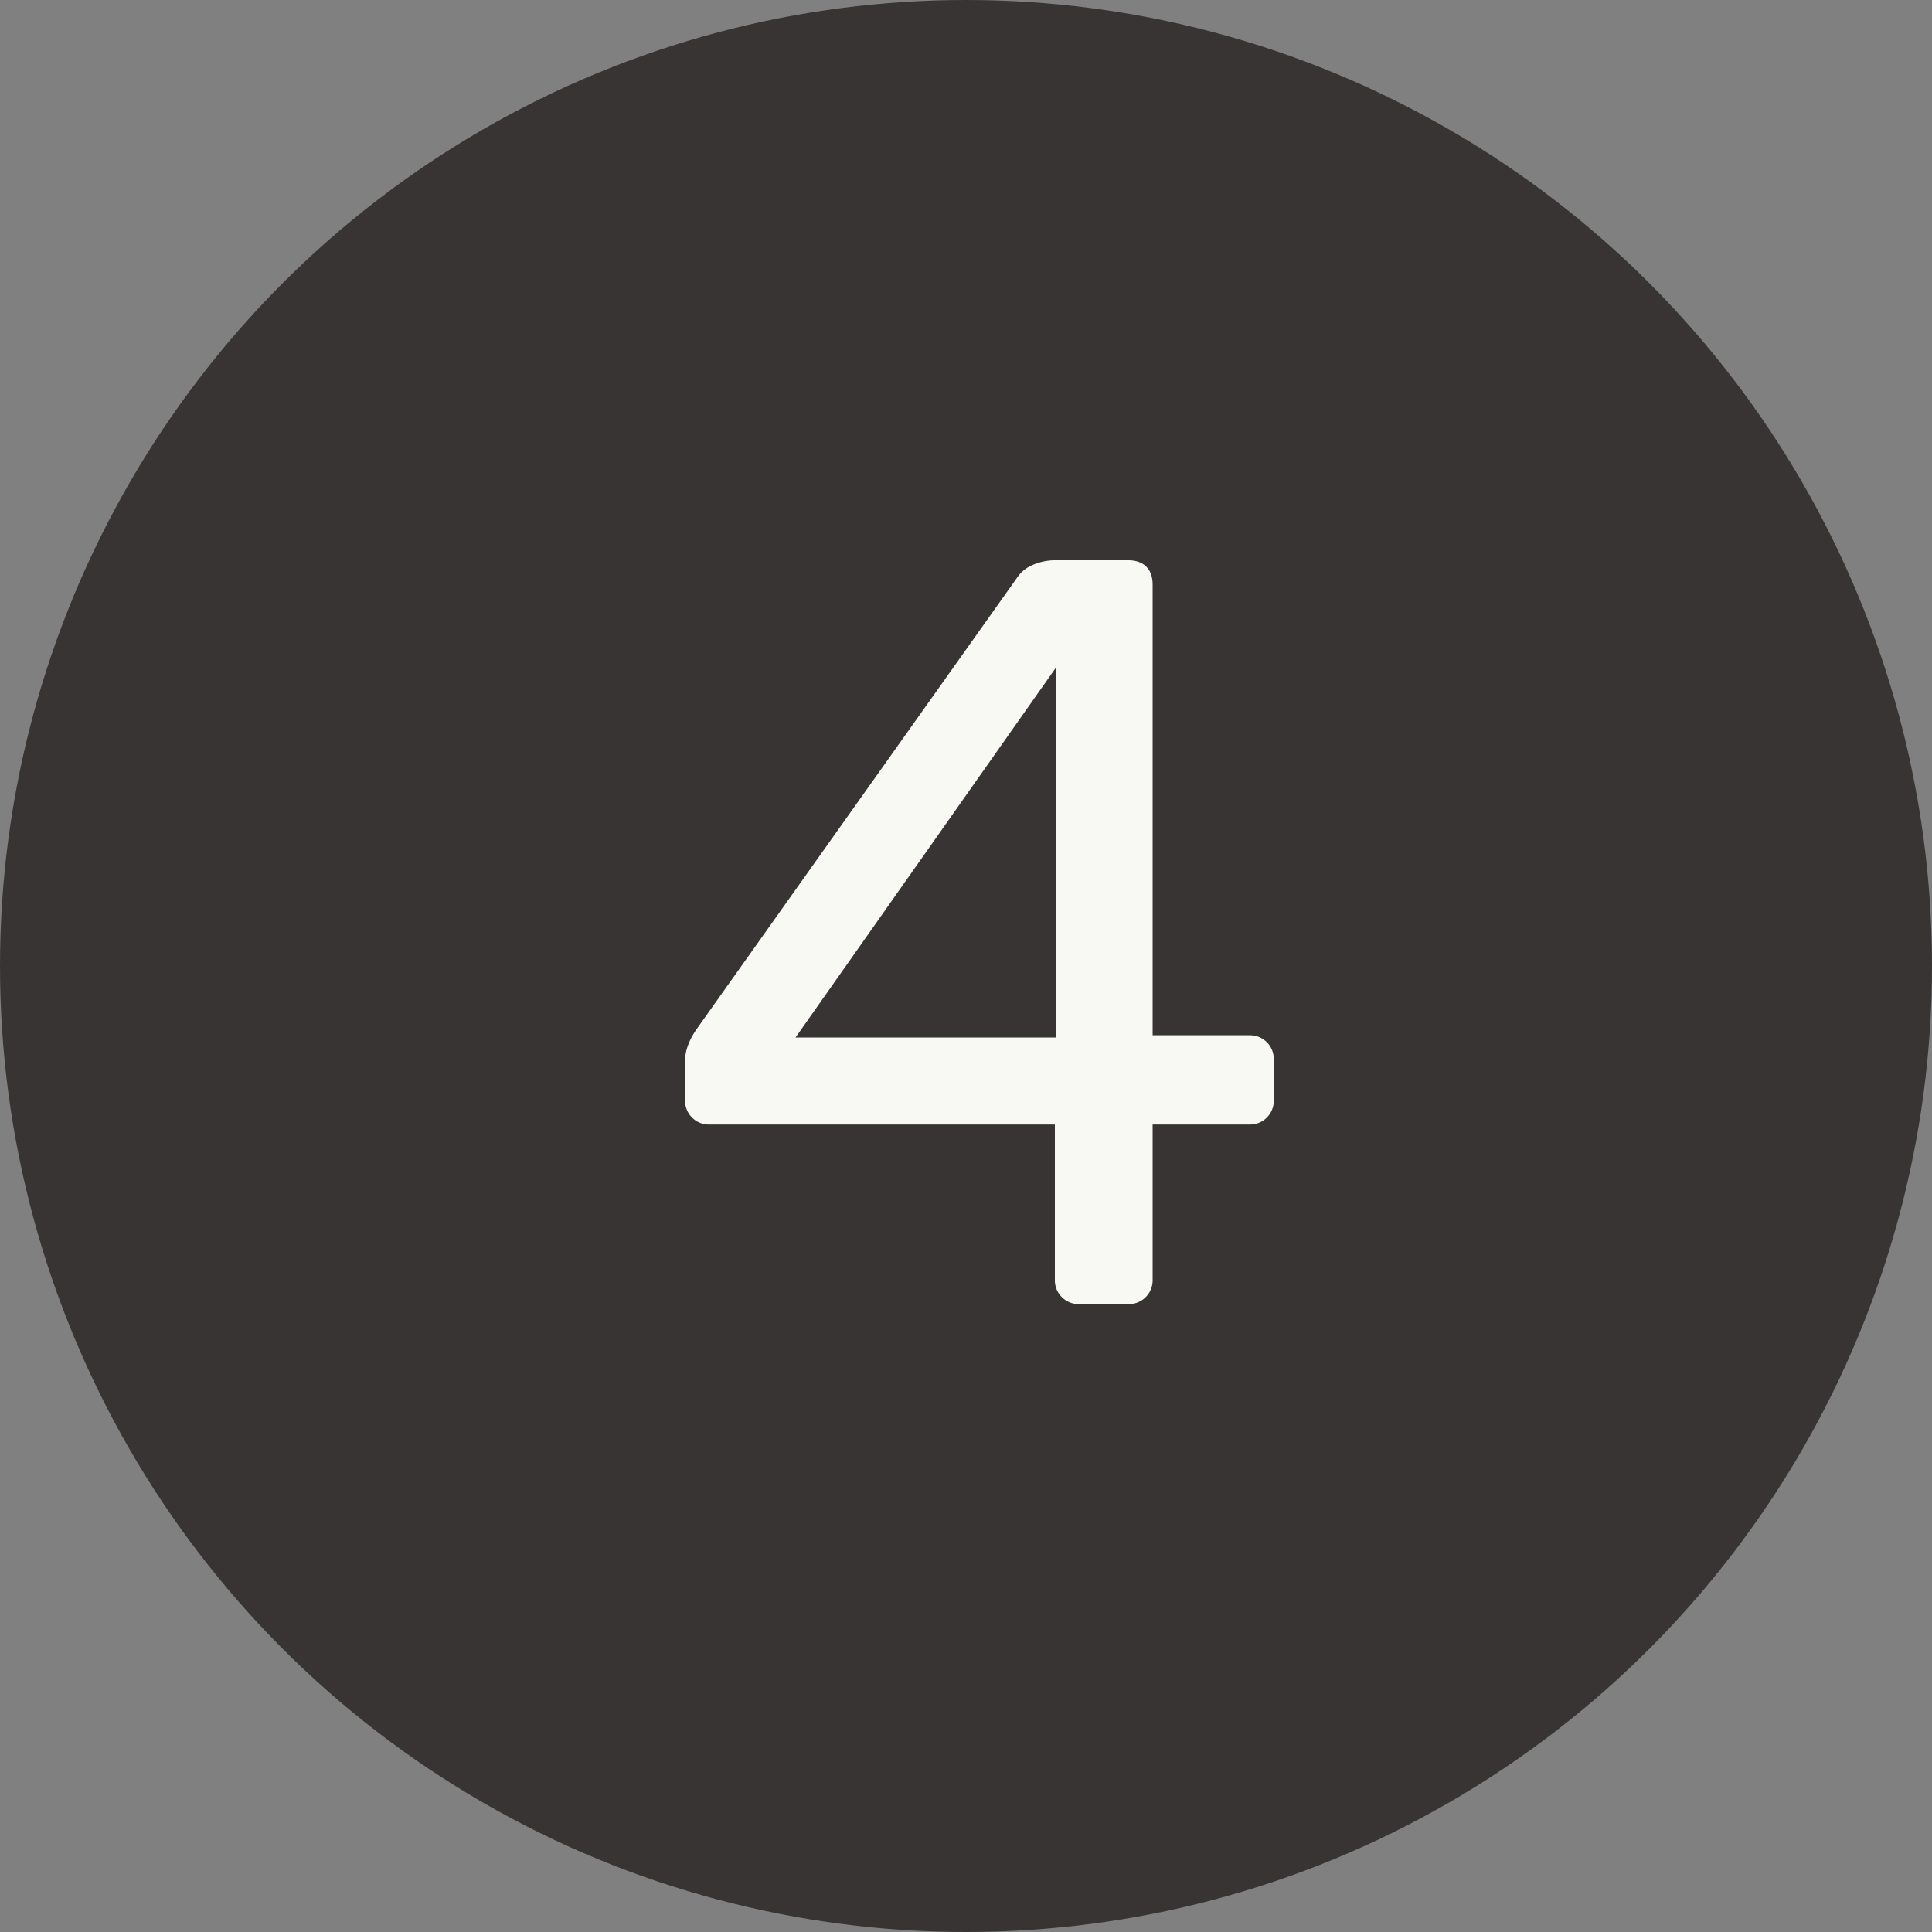 <svg width="20" height="20" viewBox="0 0 20 20" xmlns="http://www.w3.org/2000/svg"><rect x="0" y="0" width="20" height="20" fill="#808080" stroke="none"/><title>black-4</title><g fill="none" fill-rule="evenodd"><circle fill="#383434" cx="10" cy="10" r="10"/><path d="M10.992 13.428a.246.246 0 0 1-.072-.181v-1.606H7.345a.246.246 0 0 1-.253-.253v-.407c0-.103.04-.213.121-.33l3.311-4.664a.364.364 0 0 1 .165-.138.583.583 0 0 1 .242-.049h.748c.08 0 .143.022.187.066.044.044.066.106.066.187v4.664h1.001a.246.246 0 0 1 .253.253v.418a.246.246 0 0 1-.253.253h-1.001v1.606a.246.246 0 0 1-.253.253h-.506a.246.246 0 0 1-.181-.072zM8.236 10.74h2.695V6.911l-2.695 3.828z" fill="#F9F9F3"/></g></svg>